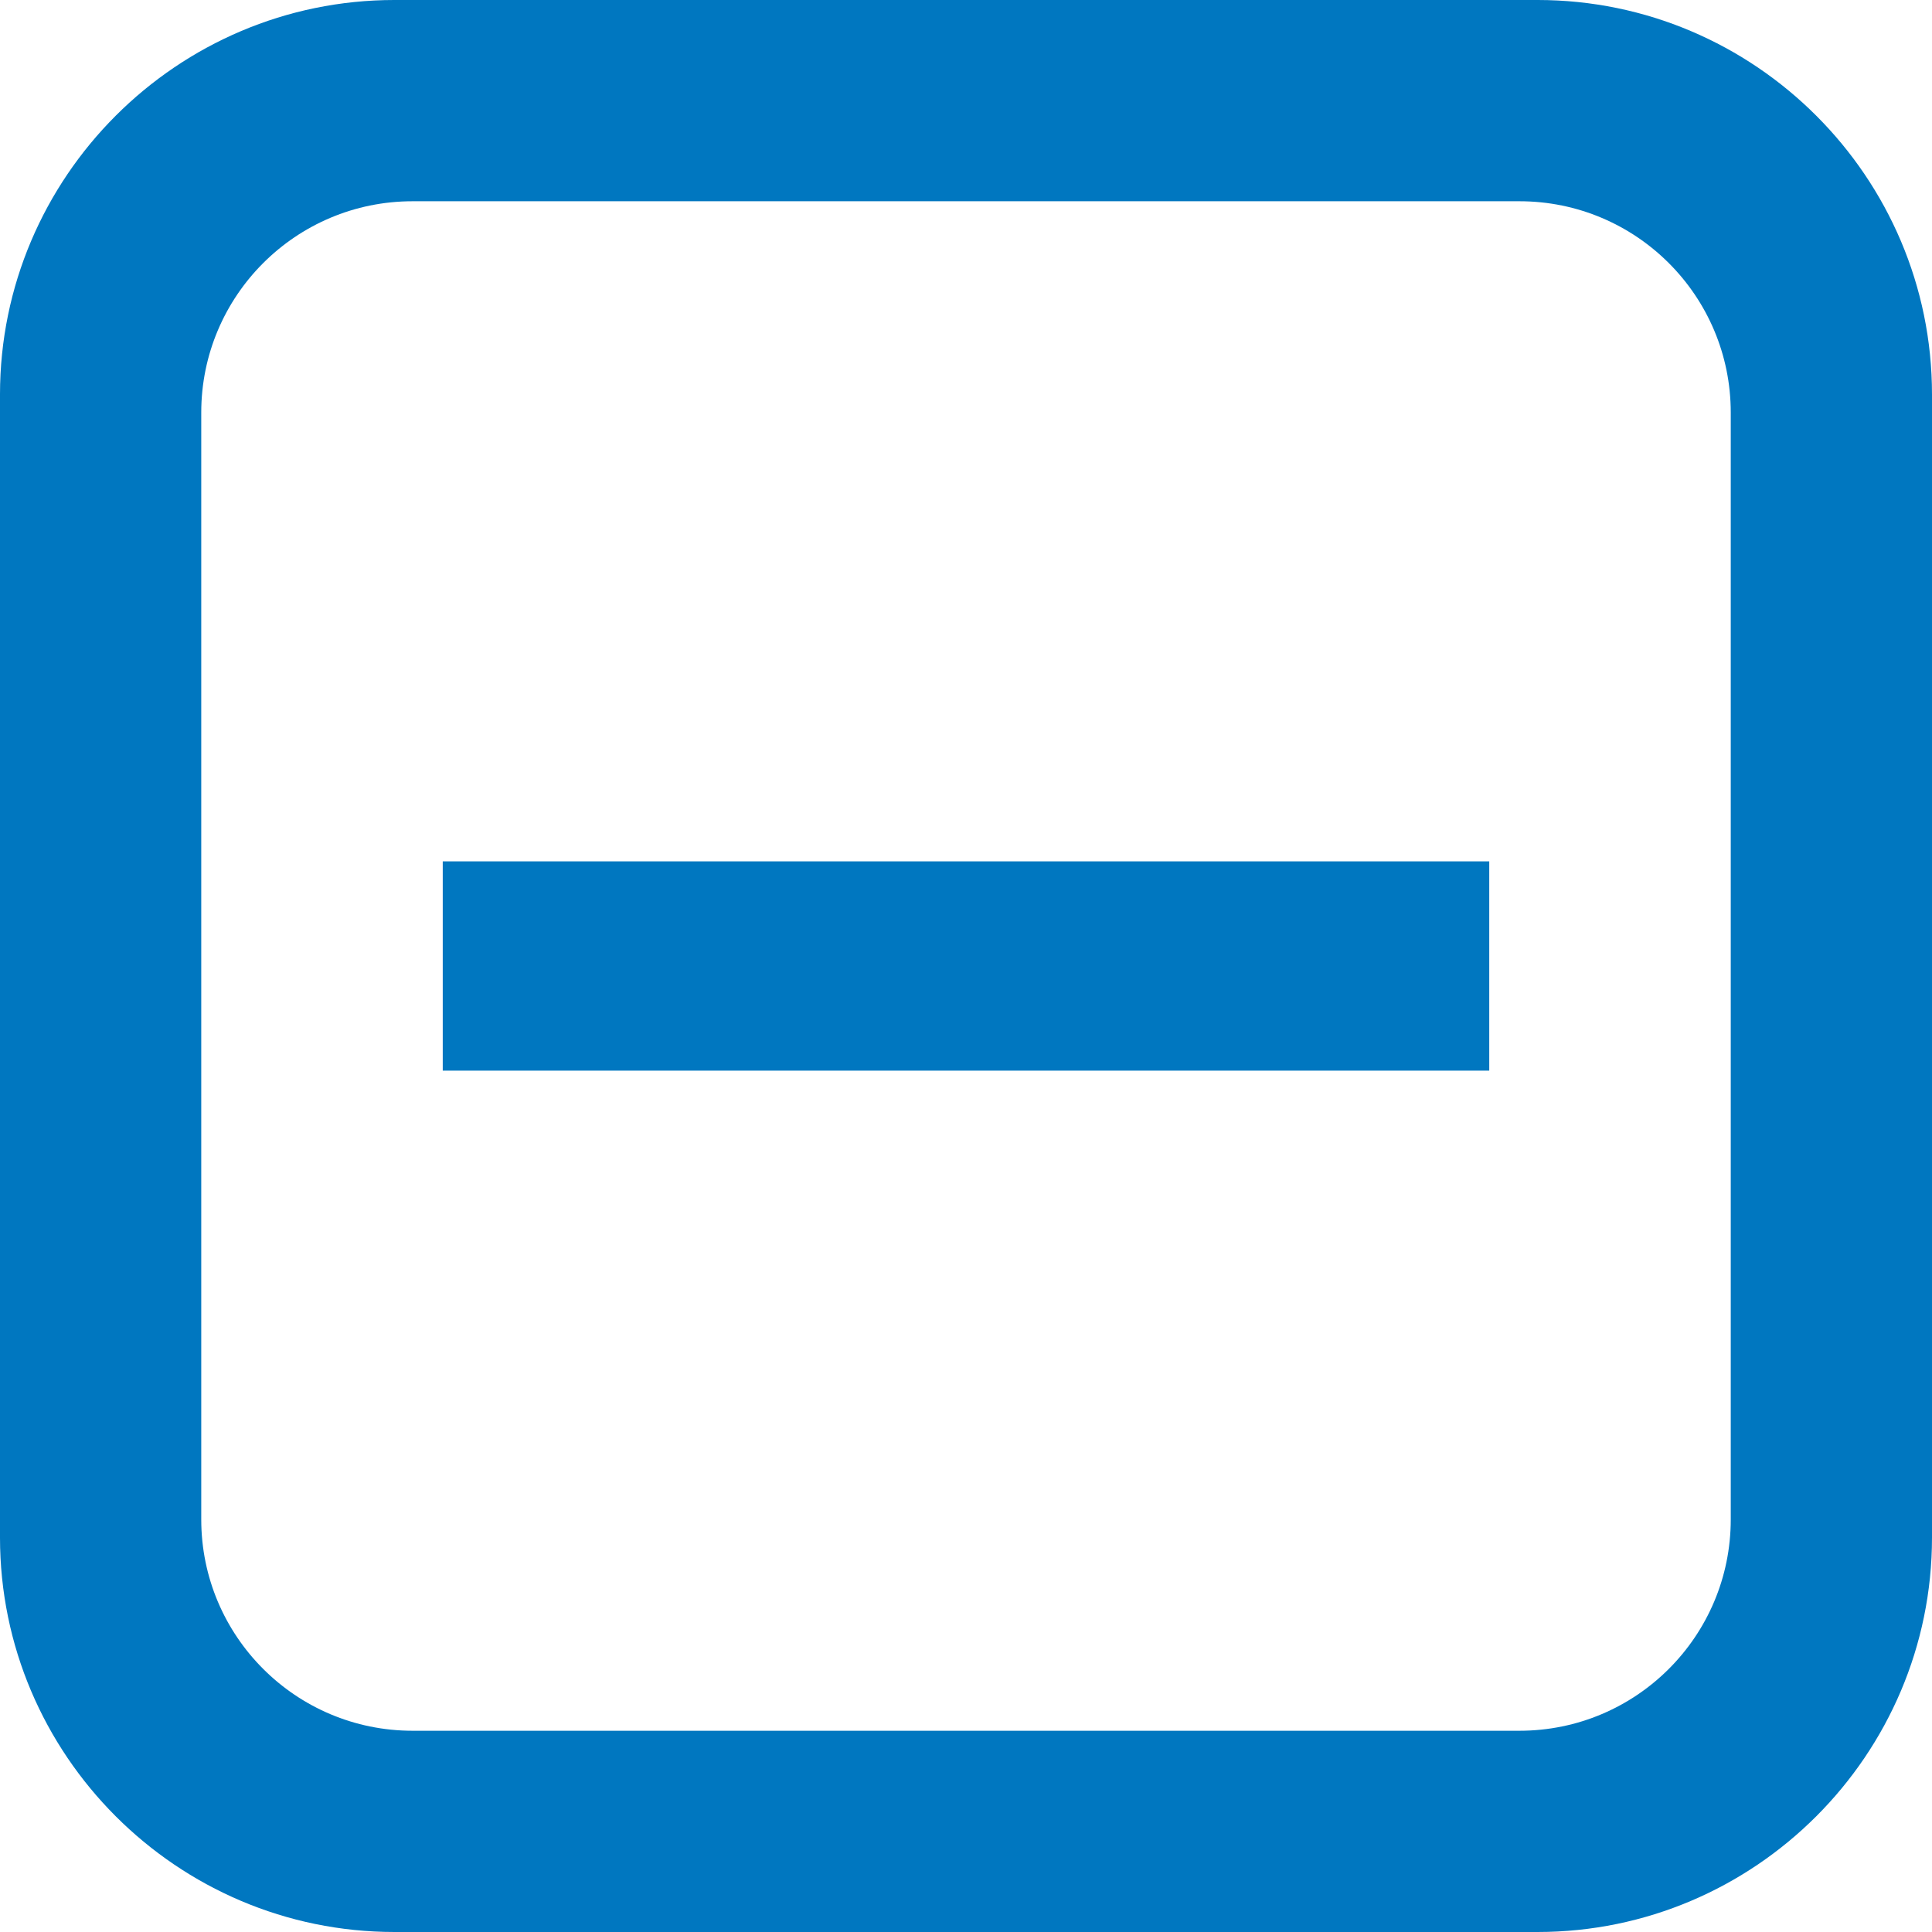 <?xml version="1.0" encoding="utf-8"?>
<!DOCTYPE svg PUBLIC "-//W3C//DTD SVG 1.1//EN" "http://www.w3.org/Graphics/SVG/1.1/DTD/svg11.dtd">
<svg version="1.1" xmlns="http://www.w3.org/2000/svg" xmlns:xlink="http://www.w3.org/1999/xlink" x="0px" y="0px" width="960px"
   height="960px" viewBox="0 0 960 960" enable-background="new 0 0 1920 1080" xml:space="preserve">

<g id="143">
   <path id="1" style="fill:#0077c0" d="M960 196v568c0 108 -88 196 -196 196h-568c-108 0 -196 -88 -196 -196v-568c0 -108 88 -196 196 -196h568c108 0 196 88 196 196zM205 860h550c58 0 105 -47 105 -105v-550c0 -58 -47 -105 -105 -105h-550c-58 0 -105 47 -105 105v550c0 58 47 105 105 105zM740 428h-520 v104h520v-104z"
     transform="translate(0, 960) scale(1, -1)" />
</g>

</svg>
